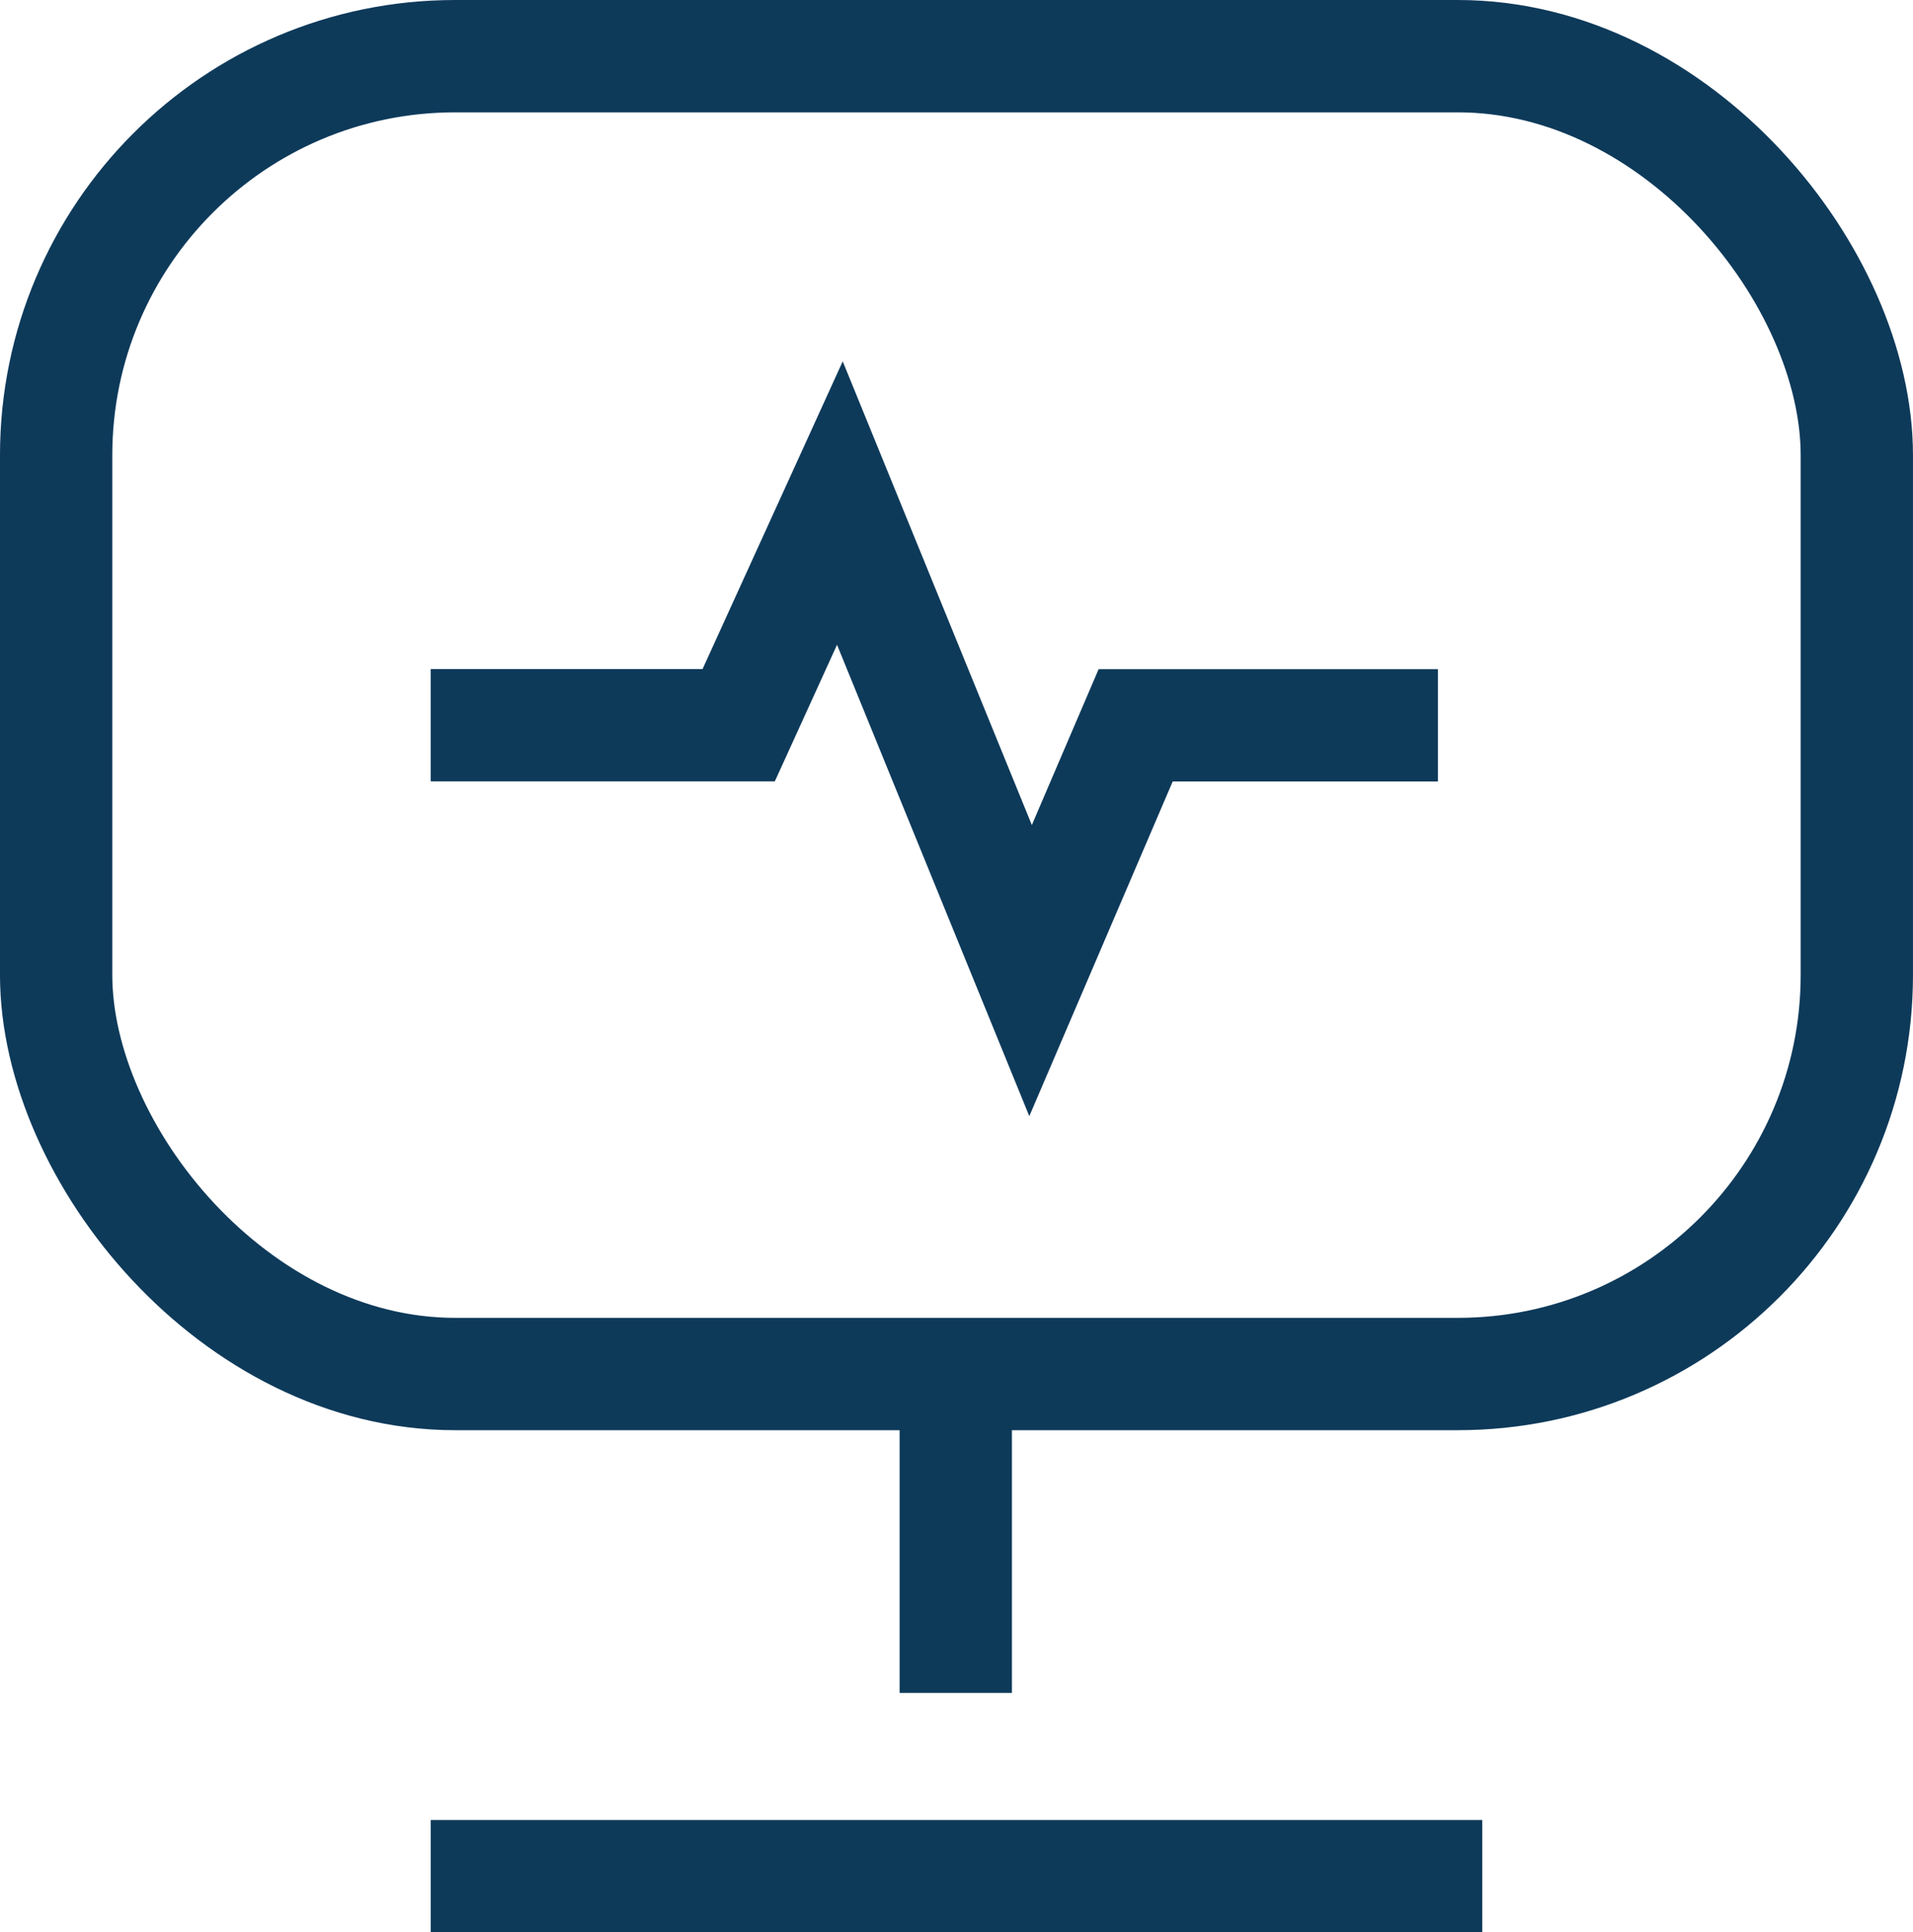 <svg xmlns="http://www.w3.org/2000/svg" width="102.199" height="103.198" viewBox="0 0 102.199 103.198"><defs><style>.a{fill:none;stroke:#0e3a5a;stroke-miterlimit:10;stroke-width:6px;}</style></defs><g transform="translate(-241.068 -10416.525)"><g transform="translate(6.281 421.777)"><rect class="a" width="96.199" height="70.381" rx="21.316" transform="translate(237.786 9997.748)"/><line class="a" y2="14.58" transform="translate(285.847 10070.58)"/><line class="a" x1="56.179" transform="translate(257.796 10094.946)"/><path class="a" d="M241.188,10024.418h16.455l5.406-11.864,10.188,24.969,5.614-13.1H295" transform="translate(16.607 9.061)"/></g></g></svg>